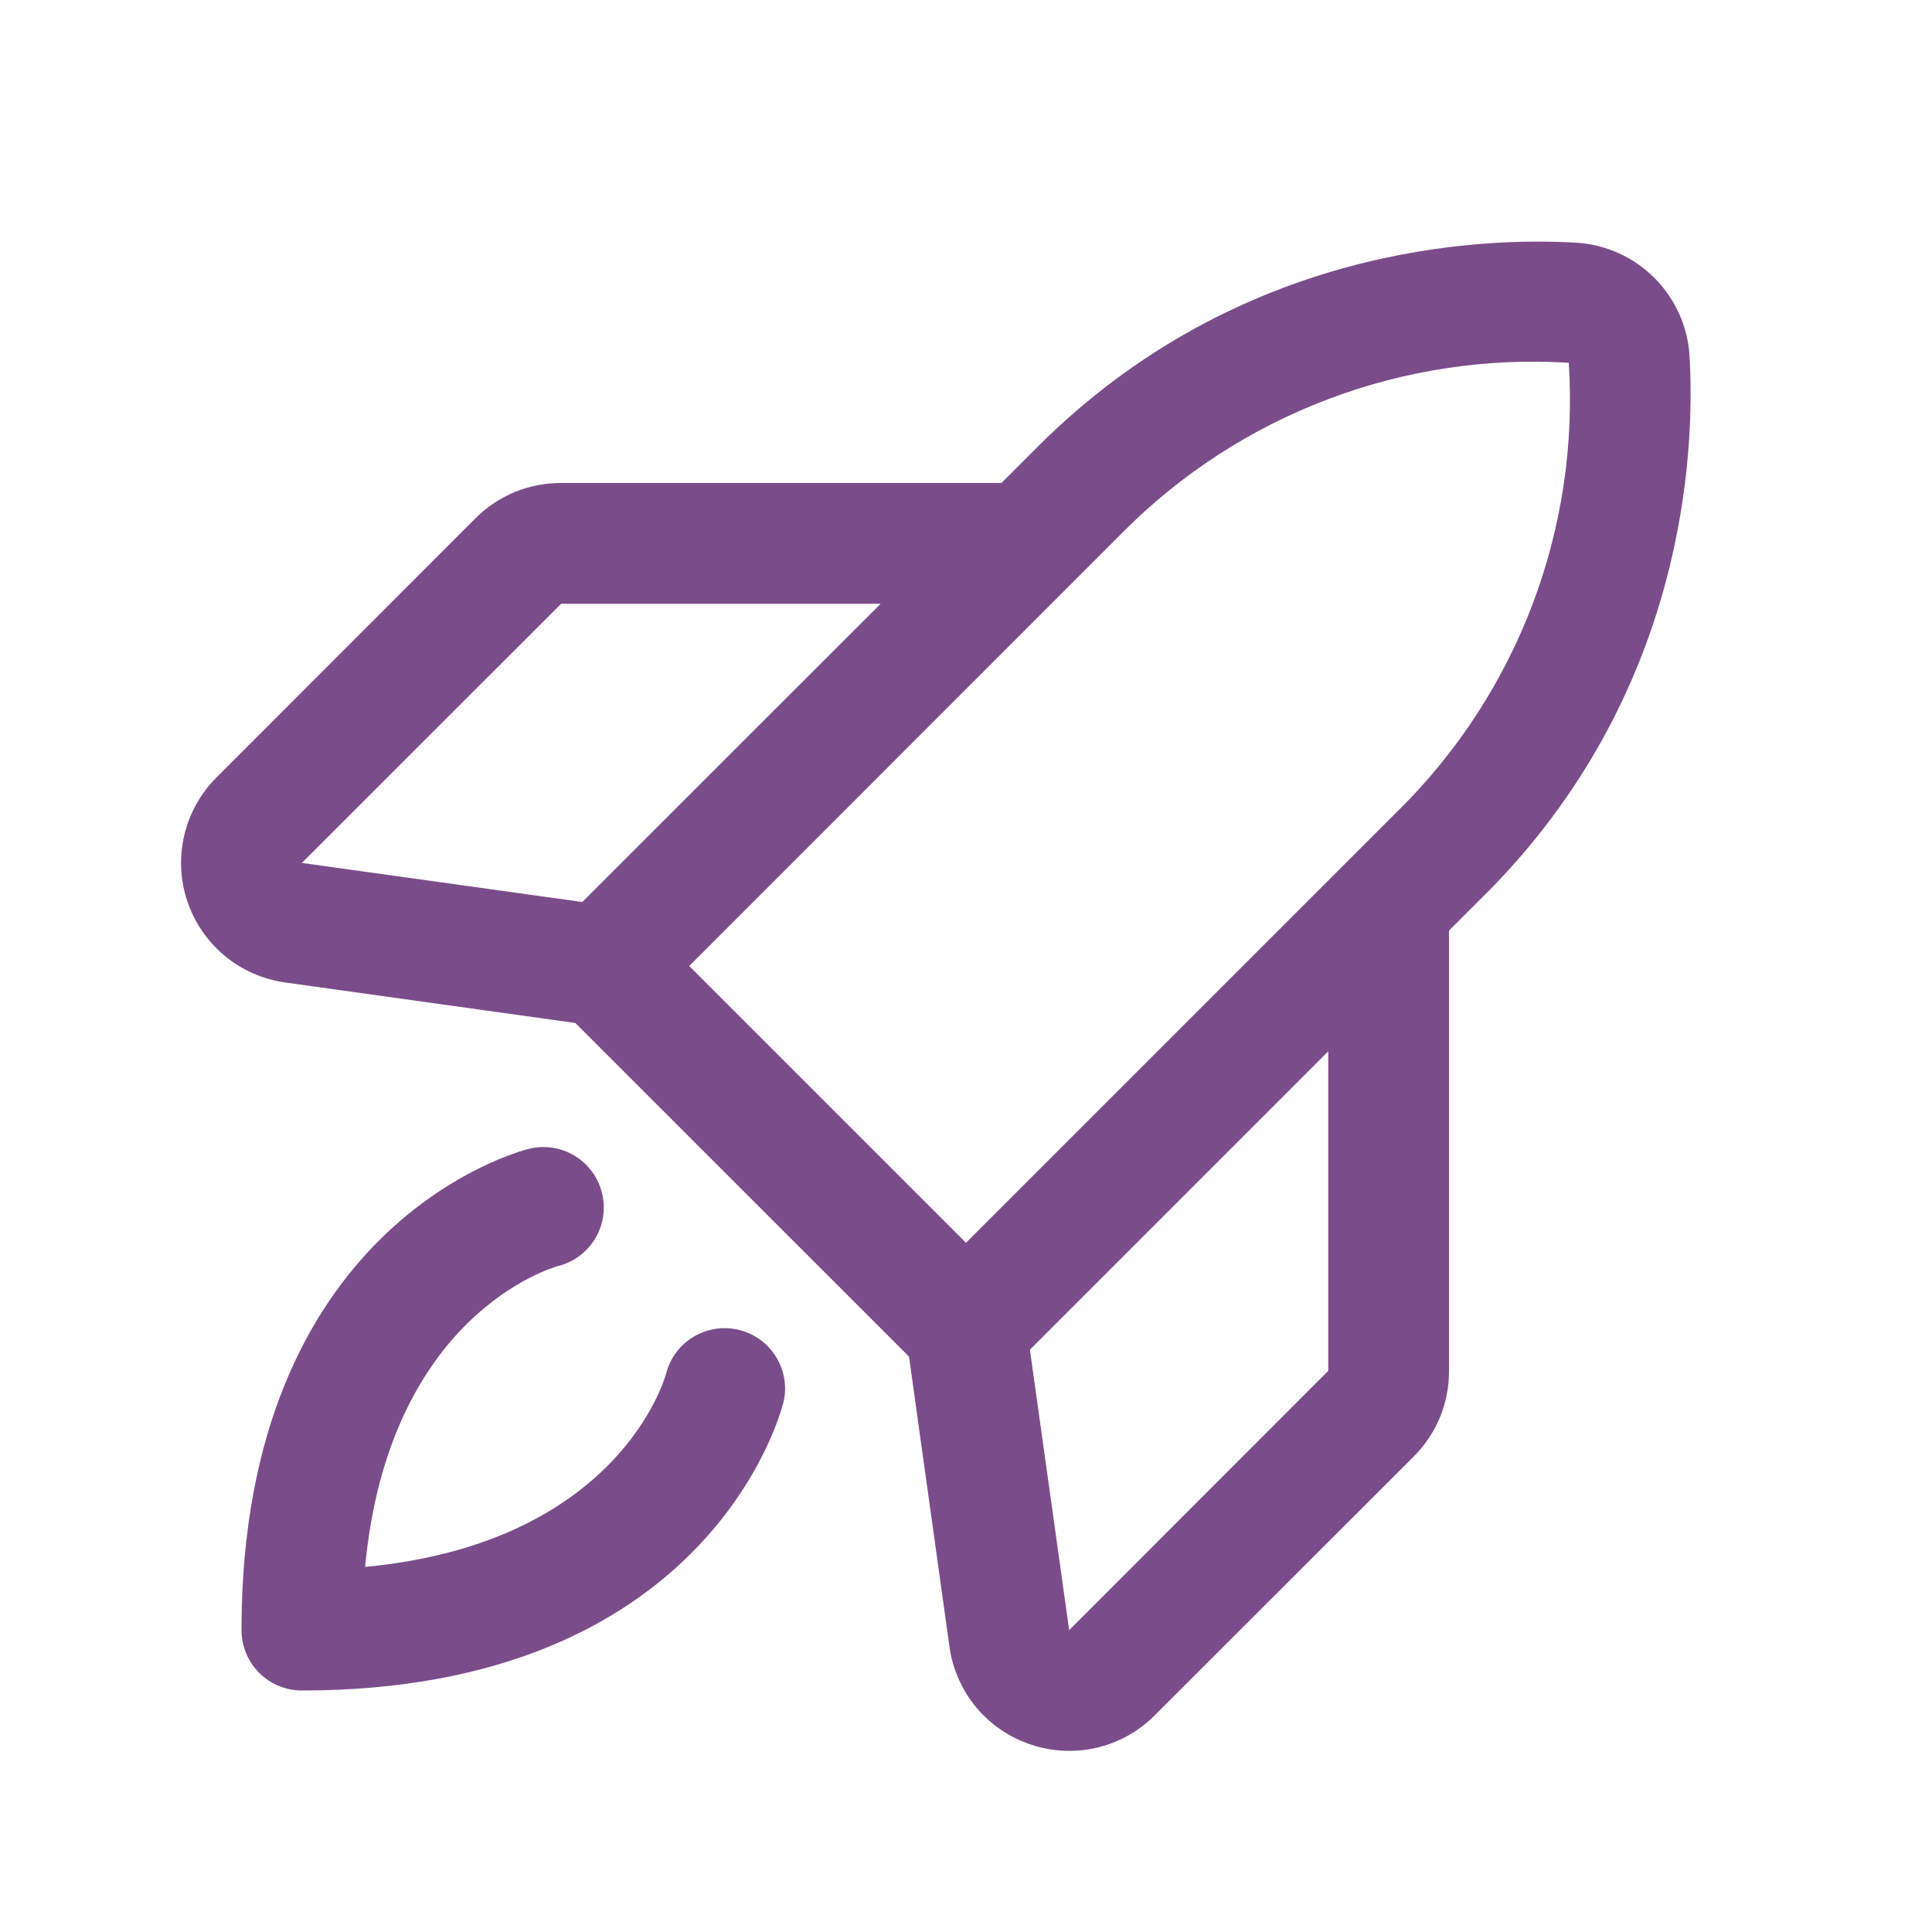 <svg width="40" height="40" viewBox="0 0 40 40" fill="none" xmlns="http://www.w3.org/2000/svg">
<path d="M16.214 29.053C16.153 29.295 14.63 35 6.25 35C5.918 35 5.601 34.868 5.366 34.634C5.132 34.4 5 34.081 5 33.75C5 25.37 10.705 23.847 10.947 23.786C11.269 23.706 11.609 23.756 11.894 23.927C12.178 24.098 12.383 24.374 12.463 24.696C12.544 25.018 12.493 25.358 12.322 25.643C12.152 25.927 11.875 26.132 11.553 26.212C11.412 26.252 8.05 27.234 7.559 32.441C12.766 31.95 13.75 28.594 13.791 28.438C13.873 28.116 14.081 27.841 14.367 27.672C14.652 27.504 14.993 27.455 15.315 27.538C15.636 27.621 15.912 27.828 16.08 28.114C16.249 28.4 16.297 28.741 16.214 29.062V29.053ZM30.745 18.522L30 19.267V28.381C30.002 28.711 29.938 29.037 29.813 29.342C29.687 29.647 29.502 29.924 29.269 30.156L23.906 35.516C23.675 35.748 23.4 35.933 23.097 36.059C22.794 36.185 22.469 36.25 22.141 36.25C21.87 36.25 21.601 36.206 21.344 36.12C20.903 35.974 20.511 35.708 20.213 35.351C19.916 34.995 19.724 34.562 19.659 34.102L18.82 28.087L11.912 21.18L5.902 20.341C5.441 20.276 5.007 20.084 4.65 19.787C4.292 19.489 4.025 19.098 3.877 18.656C3.73 18.215 3.709 17.741 3.816 17.289C3.923 16.836 4.155 16.422 4.484 16.094L9.844 10.731C10.076 10.498 10.353 10.313 10.658 10.187C10.963 10.062 11.289 9.998 11.619 10H20.733L21.478 9.255C25.647 5.087 30.67 4.908 32.636 5.025C33.245 5.062 33.82 5.321 34.252 5.753C34.684 6.184 34.943 6.759 34.98 7.369C35.094 9.33 34.914 14.353 30.747 18.522H30.745ZM6.25 17.866L12.055 18.675L18.233 12.5H11.619L6.25 17.866ZM14.269 20L20 25.731L28.977 16.755C30.186 15.553 31.125 14.107 31.729 12.512C32.333 10.918 32.589 9.212 32.48 7.511C30.779 7.405 29.076 7.664 27.483 8.27C25.89 8.875 24.445 9.813 23.244 11.022L14.269 20ZM27.5 21.767L21.323 27.944L22.136 33.75L27.5 28.381V21.767Z" fill="#7B4C8A"/>
</svg>
